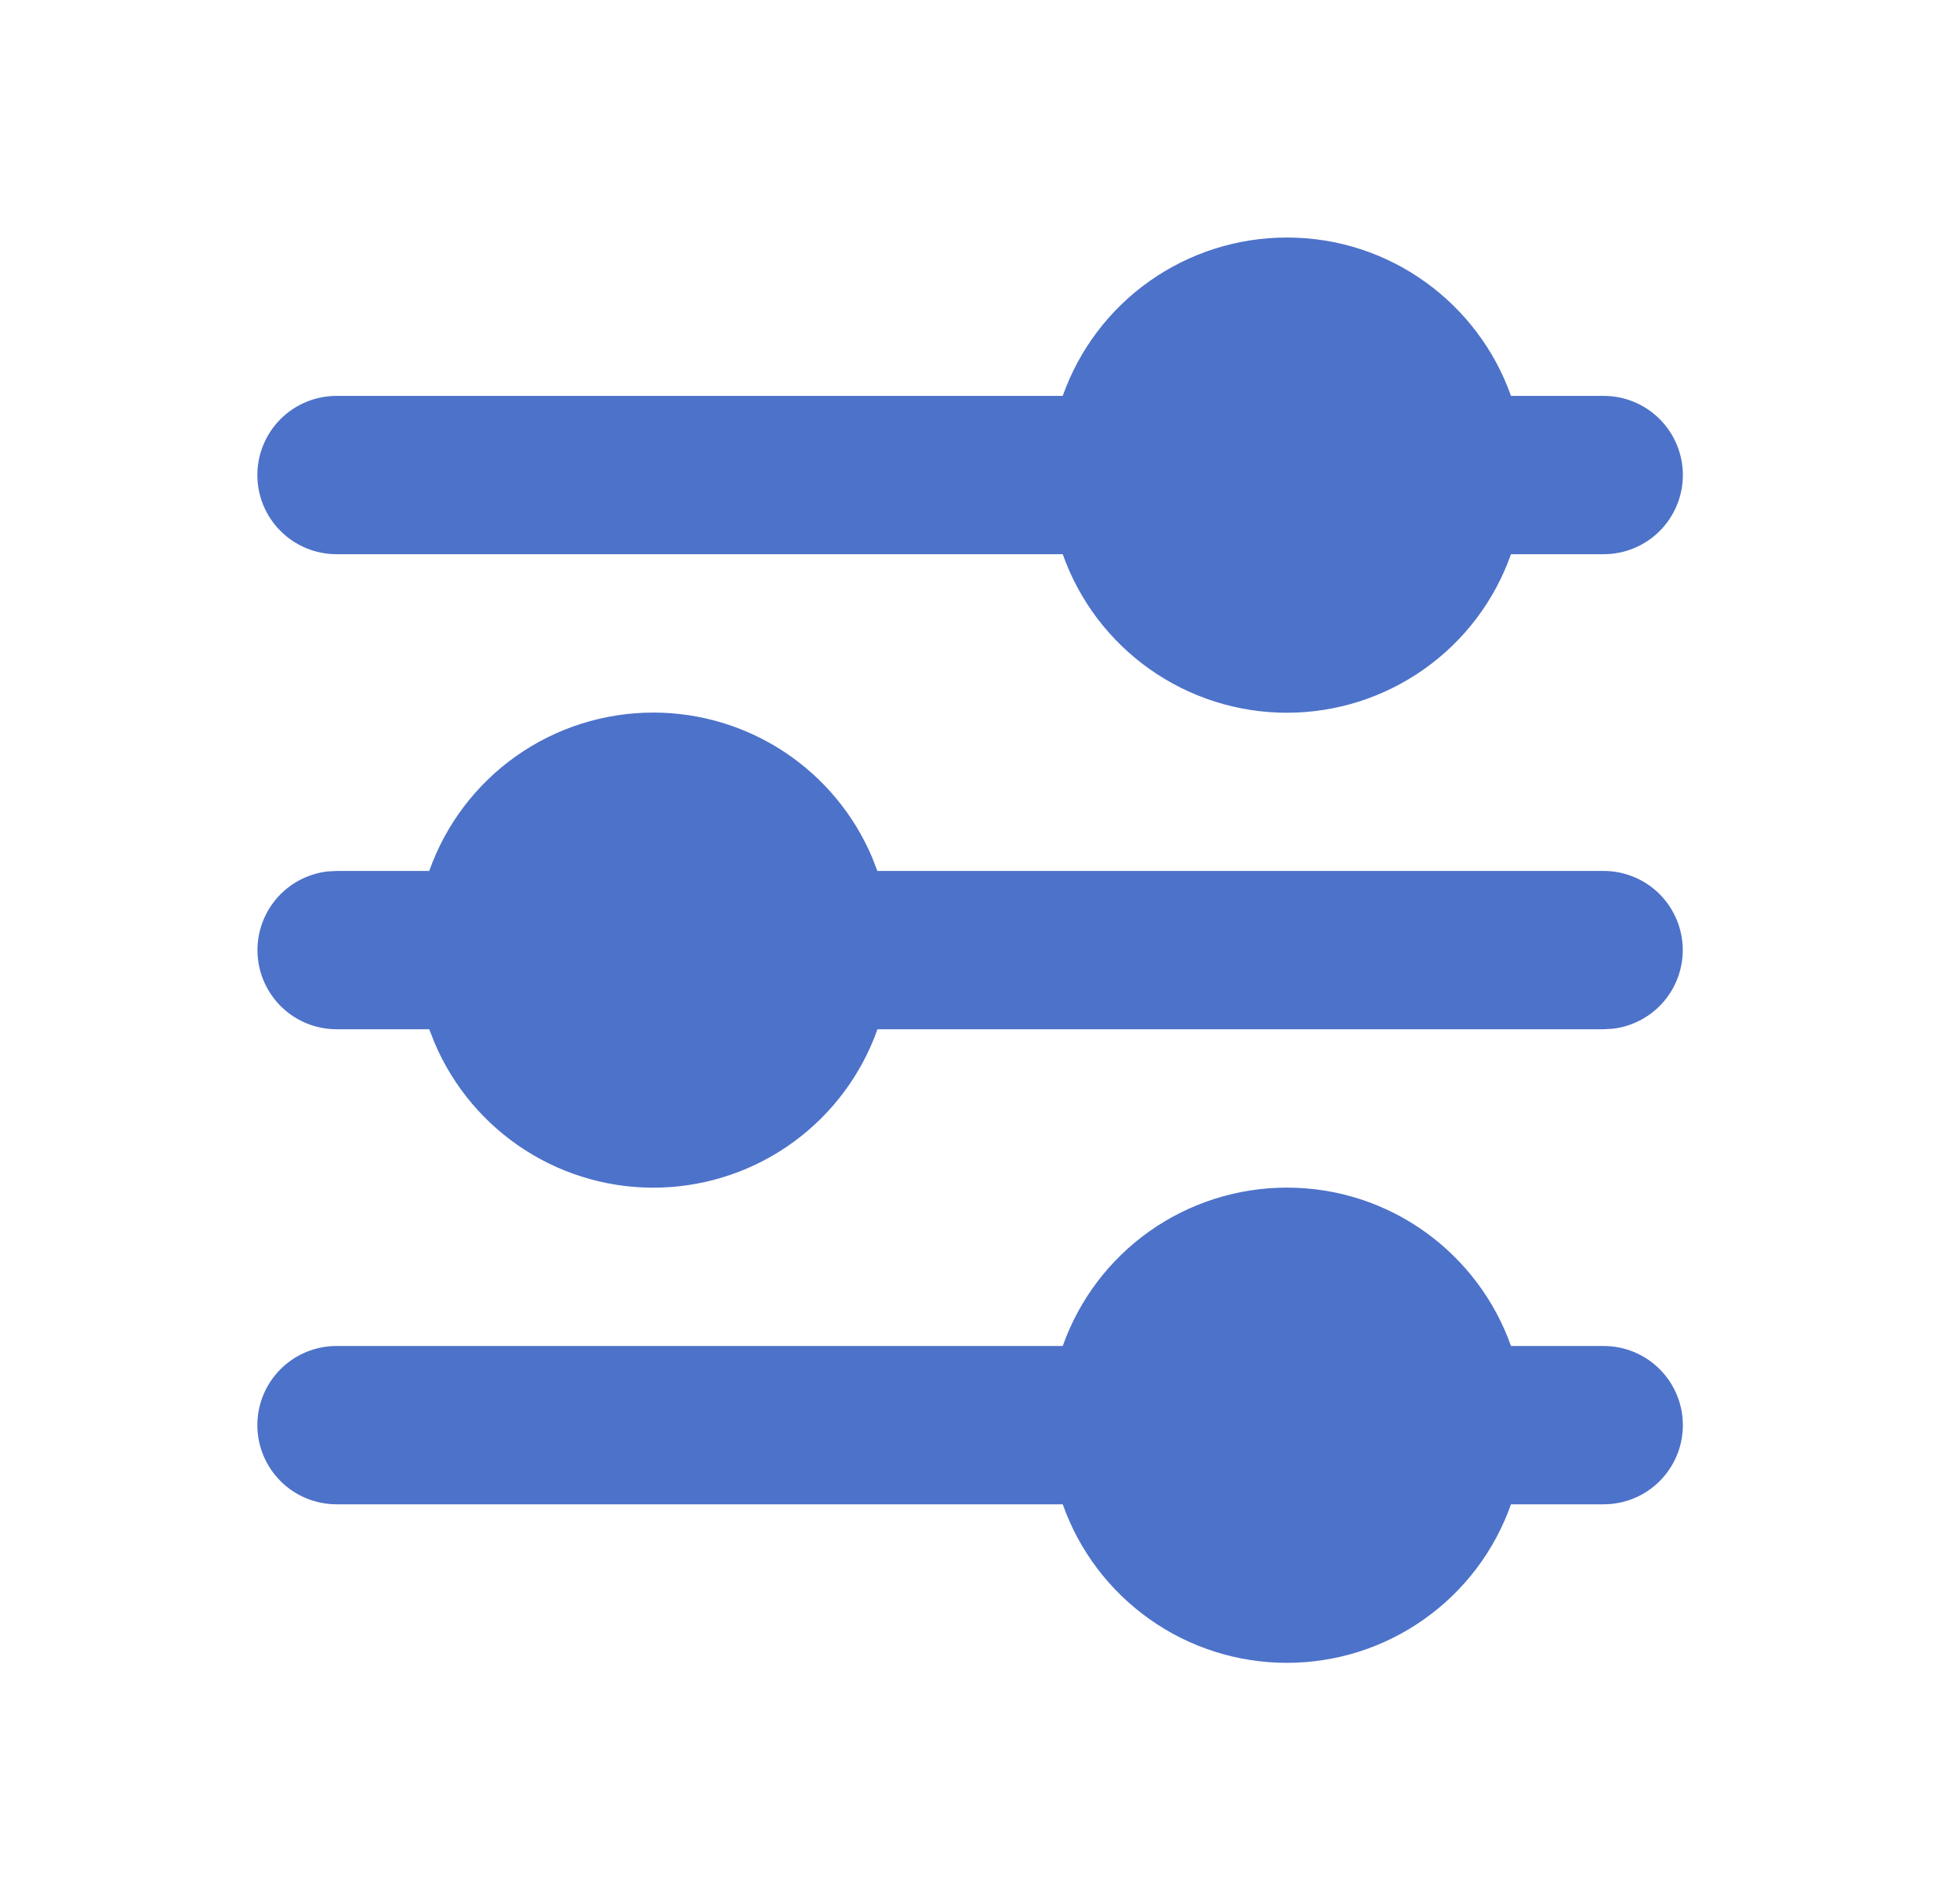 <svg width="33" height="32" viewBox="0 0 33 32" fill="none" xmlns="http://www.w3.org/2000/svg">
<path d="M21.667 20C23.408 20 24.891 21.113 25.44 22.667H27C27.354 22.667 27.693 22.807 27.943 23.057C28.193 23.307 28.334 23.646 28.334 24C28.334 24.354 28.193 24.693 27.943 24.943C27.693 25.193 27.354 25.333 27 25.333H25.44C25.165 26.114 24.654 26.79 23.978 27.268C23.302 27.747 22.495 28.003 21.667 28.003C20.839 28.003 20.031 27.747 19.356 27.268C18.68 26.79 18.169 26.114 17.893 25.333H5.667C5.313 25.333 4.974 25.193 4.724 24.943C4.474 24.693 4.333 24.354 4.333 24C4.333 23.646 4.474 23.307 4.724 23.057C4.974 22.807 5.313 22.667 5.667 22.667H17.893C18.169 21.887 18.68 21.211 19.356 20.733C20.032 20.256 20.839 20 21.667 20ZM11 12C11.786 12 12.553 12.231 13.208 12.664C13.863 13.098 14.376 13.714 14.683 14.437L14.772 14.667H27C27.34 14.667 27.667 14.797 27.914 15.03C28.161 15.264 28.31 15.583 28.33 15.922C28.35 16.261 28.239 16.595 28.021 16.856C27.803 17.116 27.494 17.284 27.156 17.324L27 17.333H14.774C14.505 18.094 14.012 18.755 13.361 19.231C12.71 19.706 11.93 19.974 11.124 19.999C10.318 20.024 9.523 19.805 8.844 19.37C8.165 18.935 7.633 18.305 7.317 17.563L7.227 17.333H5.667C5.327 17.333 5 17.203 4.753 16.97C4.506 16.736 4.357 16.417 4.337 16.078C4.317 15.739 4.428 15.405 4.646 15.144C4.864 14.884 5.173 14.716 5.511 14.676L5.667 14.667H7.227C7.503 13.886 8.014 13.211 8.69 12.733C9.365 12.256 10.173 12 11 12ZM21.667 4C23.408 4 24.891 5.113 25.44 6.667H27C27.354 6.667 27.693 6.807 27.943 7.057C28.193 7.307 28.334 7.646 28.334 8C28.334 8.354 28.193 8.693 27.943 8.943C27.693 9.193 27.354 9.333 27 9.333H25.44C25.165 10.114 24.654 10.79 23.978 11.268C23.302 11.746 22.495 12.003 21.667 12.003C20.839 12.003 20.031 11.746 19.356 11.268C18.68 10.79 18.169 10.114 17.893 9.333H5.667C5.313 9.333 4.974 9.193 4.724 8.943C4.474 8.693 4.333 8.354 4.333 8C4.333 7.646 4.474 7.307 4.724 7.057C4.974 6.807 5.313 6.667 5.667 6.667H17.893C18.169 5.886 18.68 5.211 19.356 4.733C20.032 4.256 20.839 4 21.667 4Z" fill="#4D72C9"/>
</svg>
